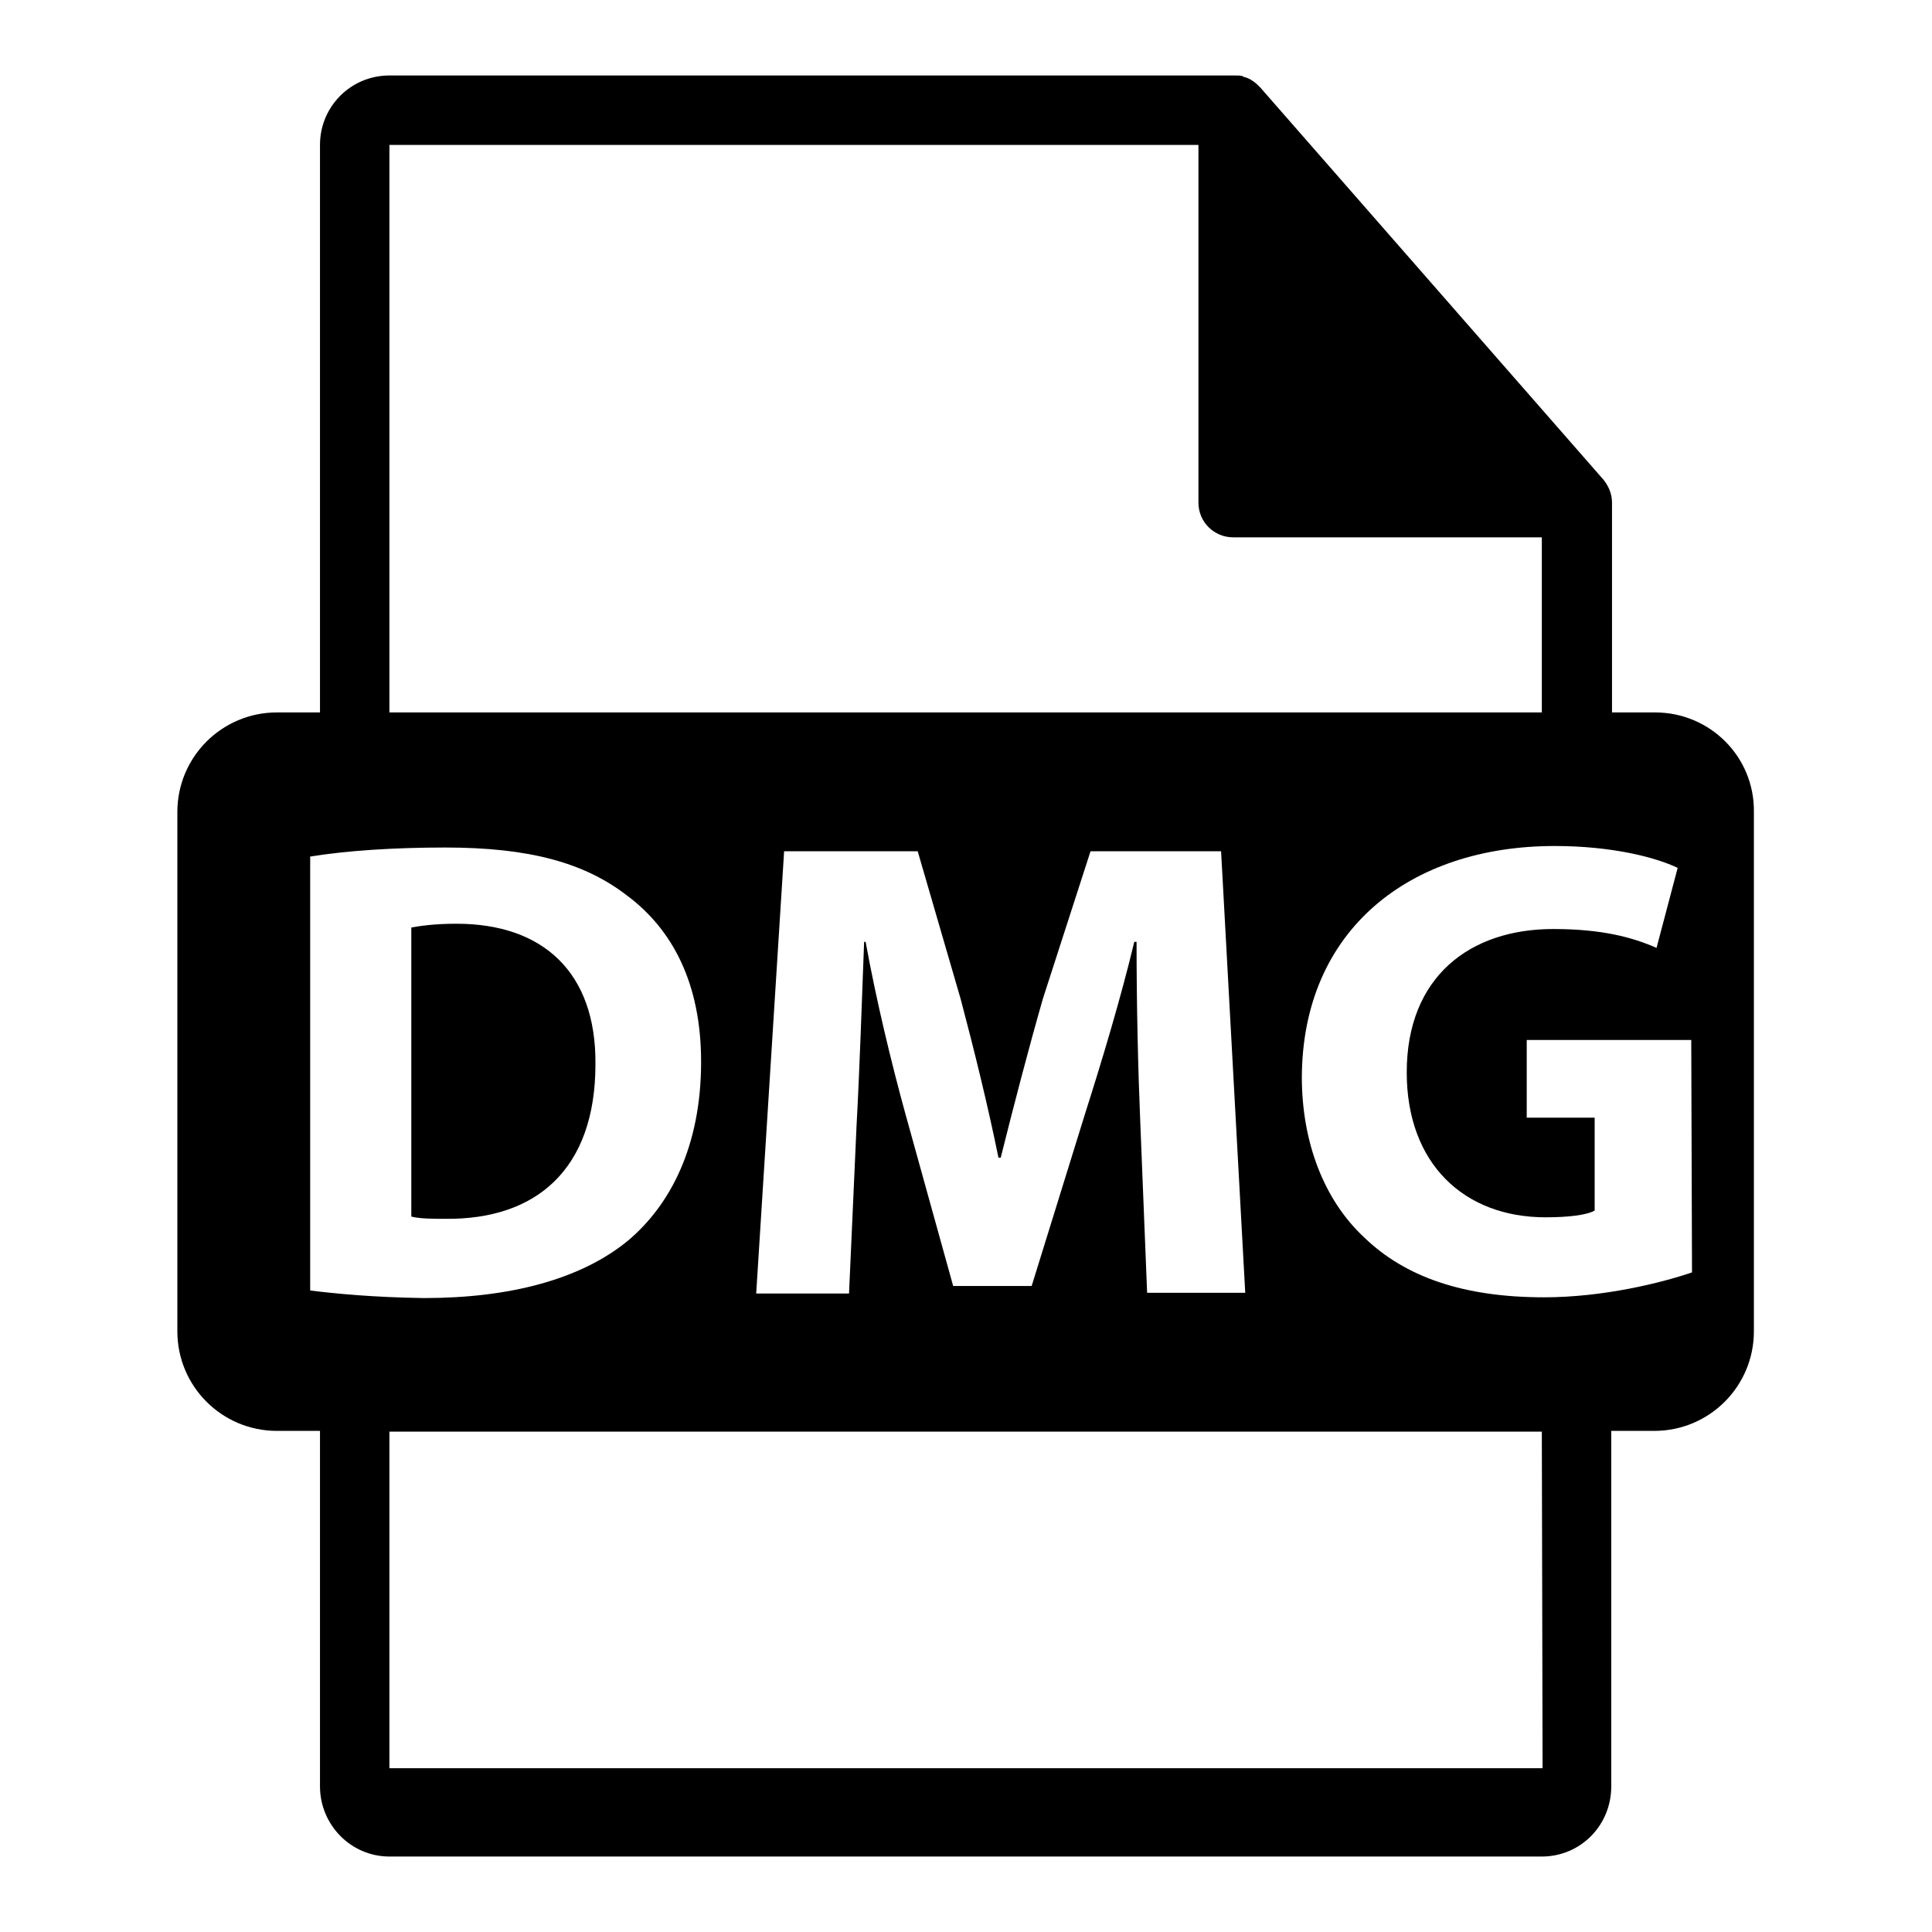 <?xml version="1.0" encoding="utf-8"?>
<!-- Svg Vector Icons : http://www.onlinewebfonts.com/icon -->
<!DOCTYPE svg PUBLIC "-//W3C//DTD SVG 1.1//EN" "http://www.w3.org/Graphics/SVG/1.1/DTD/svg11.dtd">
<svg version="1.1" xmlns="http://www.w3.org/2000/svg" xmlns:xlink="http://www.w3.org/1999/xlink" x="0px" y="0px" viewBox="0 0 256 256" enable-background="new 0 0 256 256" xml:space="preserve">
<g><g><g><path fill="#000000" d="M219.3,94.4h-5.7V67.1c0-0.2,0-0.3,0-0.5c0-1.1-0.4-2.1-1.1-3l-45.5-52c0,0,0,0,0,0c-0.3-0.3-0.6-0.6-0.9-0.8c-0.1-0.1-0.2-0.1-0.3-0.2c-0.3-0.2-0.6-0.3-0.9-0.4c-0.1,0-0.2,0-0.2-0.1c-0.3-0.1-0.7-0.1-1.1-0.1H51.6c-5.1,0-9.2,4.1-9.2,9.2v75.2h-5.7c-7.3,0-13.2,5.9-13.2,13.2v68.8c0,7.3,5.9,13.2,13.2,13.2h5.7v47.1c0,5.1,4.1,9.3,9.2,9.3h152.7c5.1,0,9.2-4.1,9.2-9.3v-47.1h5.7c7.3,0,13.2-5.9,13.2-13.2v-68.8C232.5,100.3,226.6,94.4,219.3,94.4z M51.6,19.2h107.2v47.4c0,2.6,2.1,4.6,4.6,4.6h40.9v23.2H51.6V19.2z M165,171.3h-13l-0.9-22.4c-0.3-7.1-0.5-15.6-0.5-24.1h-0.3c-1.8,7.5-4.3,15.8-6.5,22.7l-7.1,22.9h-10.4l-6.3-22.7c-1.9-6.9-3.9-15.2-5.3-22.9h-0.2c-0.3,7.9-0.6,17-1,24.3l-1,22.3h-12.3l3.7-58.6h17.7l5.7,19.6c1.8,6.8,3.6,14.1,5,21h0.3c1.7-6.8,3.7-14.5,5.6-21.1l6.3-19.5h17.3L165,171.3z M41.1,171v-57.5c4.9-0.8,11.2-1.2,17.9-1.2c11.1,0,18.4,2,24,6.3c6.1,4.5,9.9,11.7,9.9,22.1c0,11.2-4.1,19-9.7,23.7c-6.2,5.1-15.6,7.6-27,7.6C49.3,171.9,44.4,171.4,41.1,171z M204.4,234.3H51.6v-44.6h152.7L204.4,234.3L204.4,234.3z M224.2,168.6c-4.1,1.4-11.8,3.3-19.6,3.3c-10.7,0-18.4-2.7-23.8-7.9c-5.4-5-8.3-12.7-8.3-21.3c0.1-19.5,14.3-30.6,33.5-30.6c7.6,0,13.4,1.5,16.3,2.9l-2.8,10.6c-3.2-1.4-7.2-2.5-13.7-2.5c-11,0-19.4,6.3-19.4,19c0,12.1,7.6,19.2,18.4,19.2c3,0,5.5-0.3,6.5-0.9v-12.3h-9v-10.3h21.8L224.2,168.6L224.2,168.6z"/><path fill="#000000" d="M78.9,141c0.1-12.2-7-18.6-18.4-18.6c-3,0-4.9,0.3-6,0.5v38.3c1.1,0.3,3,0.3,4.6,0.3C71,161.6,78.9,155,78.9,141z"/></g><g></g><g></g><g></g><g></g><g></g><g></g><g></g><g></g><g></g><g></g><g></g><g></g><g></g><g></g><g></g></g></g>
</svg>